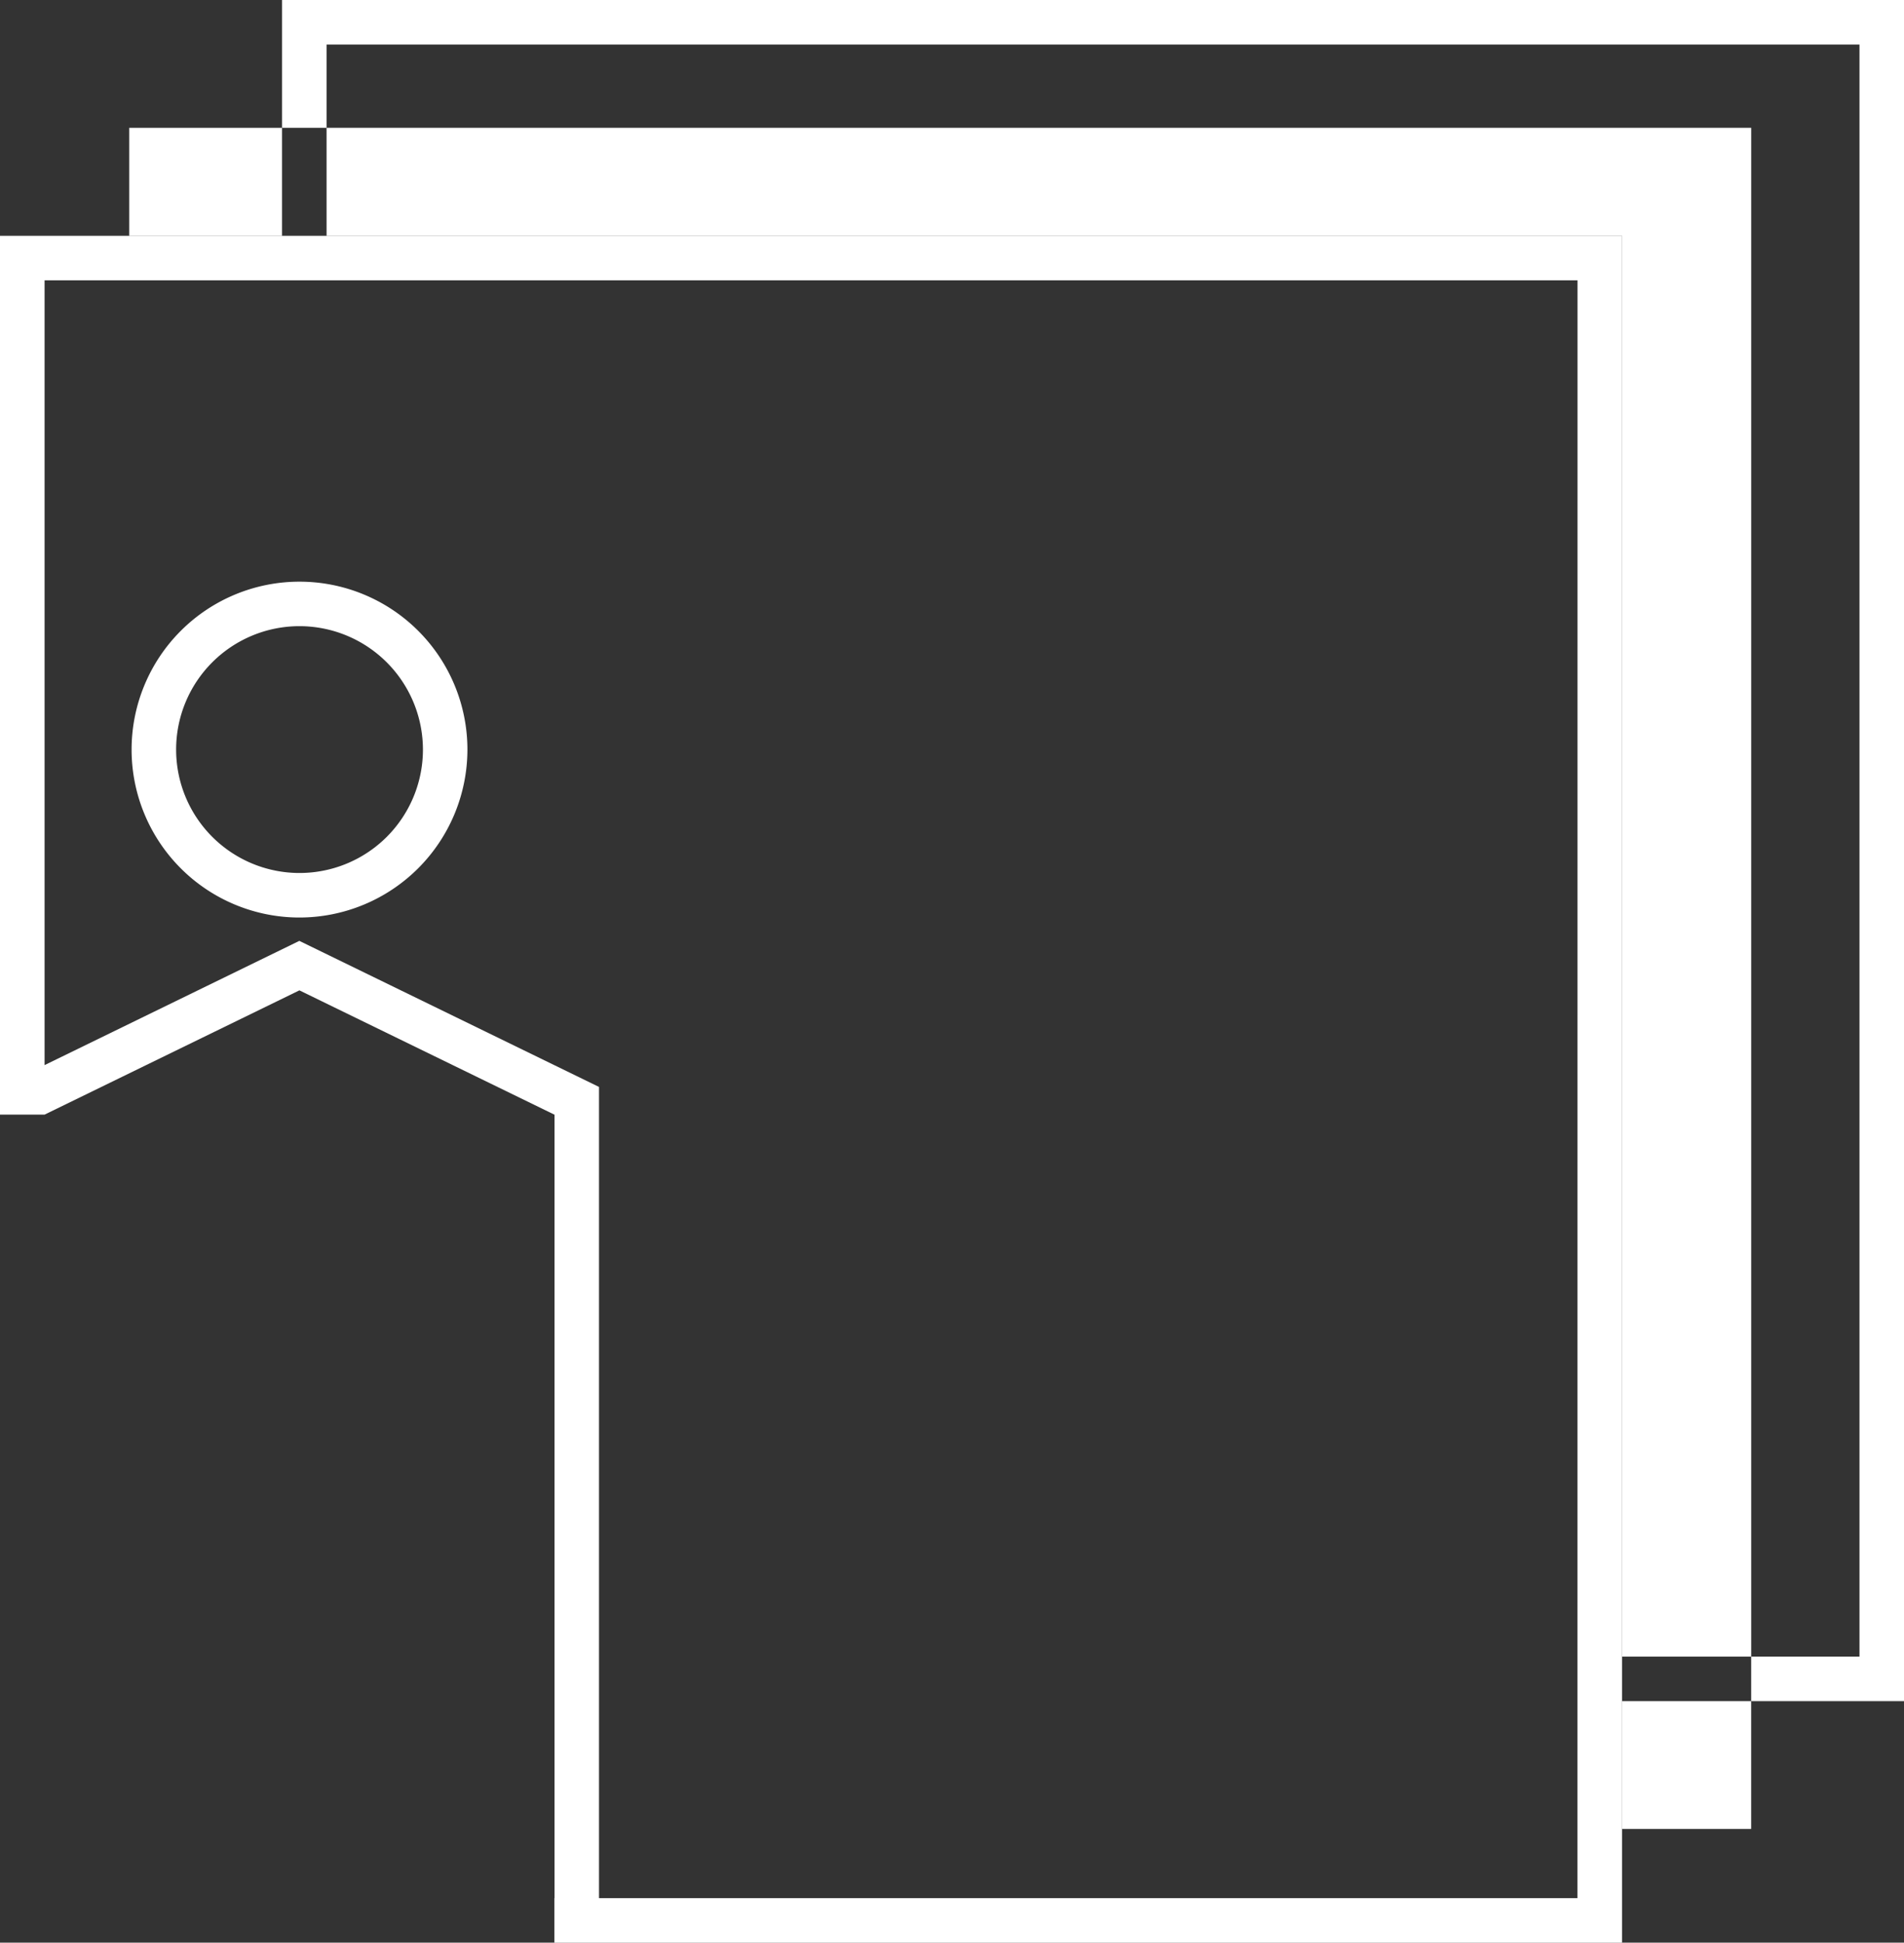 <svg xmlns="http://www.w3.org/2000/svg" width="90.43" height="92.259" viewBox="0 0 90.43 92.259"><rect x="0" y="0" width="90.43" height="92.259" fill="#333333" stroke="none"/><defs><style>.a{fill:#fff;}</style></defs><g transform="translate(0 0)"><path class="a" d="M870.652,12.775h61.526V80.249h6.137V7.643H870.652Z" transform="translate(-855.142 -1.574)"/><rect class="a" width="7.258" height="5.131" transform="translate(6.137 6.07)"/><rect class="a" width="6.136" height="6.069" transform="translate(77.035 80.789)"/><path class="a" d="M867.086,50.46a7.975,7.975,0,1,1,7.975-7.975,7.984,7.984,0,0,1-7.975,7.975m0-13.837a5.861,5.861,0,1,0,5.862,5.861,5.868,5.868,0,0,0-5.862-5.861" transform="translate(-852.861 -6.886)"/><path class="a" d="M851.321,14.039V55.772H852.7l.741,0,12.1-5.9,12.118,5.906V92.984h-.008V95.1h50.708V14.039Zm74.921,78.945H879.77V54.458l-14.232-6.936-12.1,5.9V16.153h72.807Z" transform="translate(-851.321 -2.839)"/><path class="a" d="M945.051,80.867h-7.258V78.753h5.144V2.193H870.131V6.148h-2.114V.079h77.035Z" transform="translate(-854.621 -0.079)"/></g></svg>